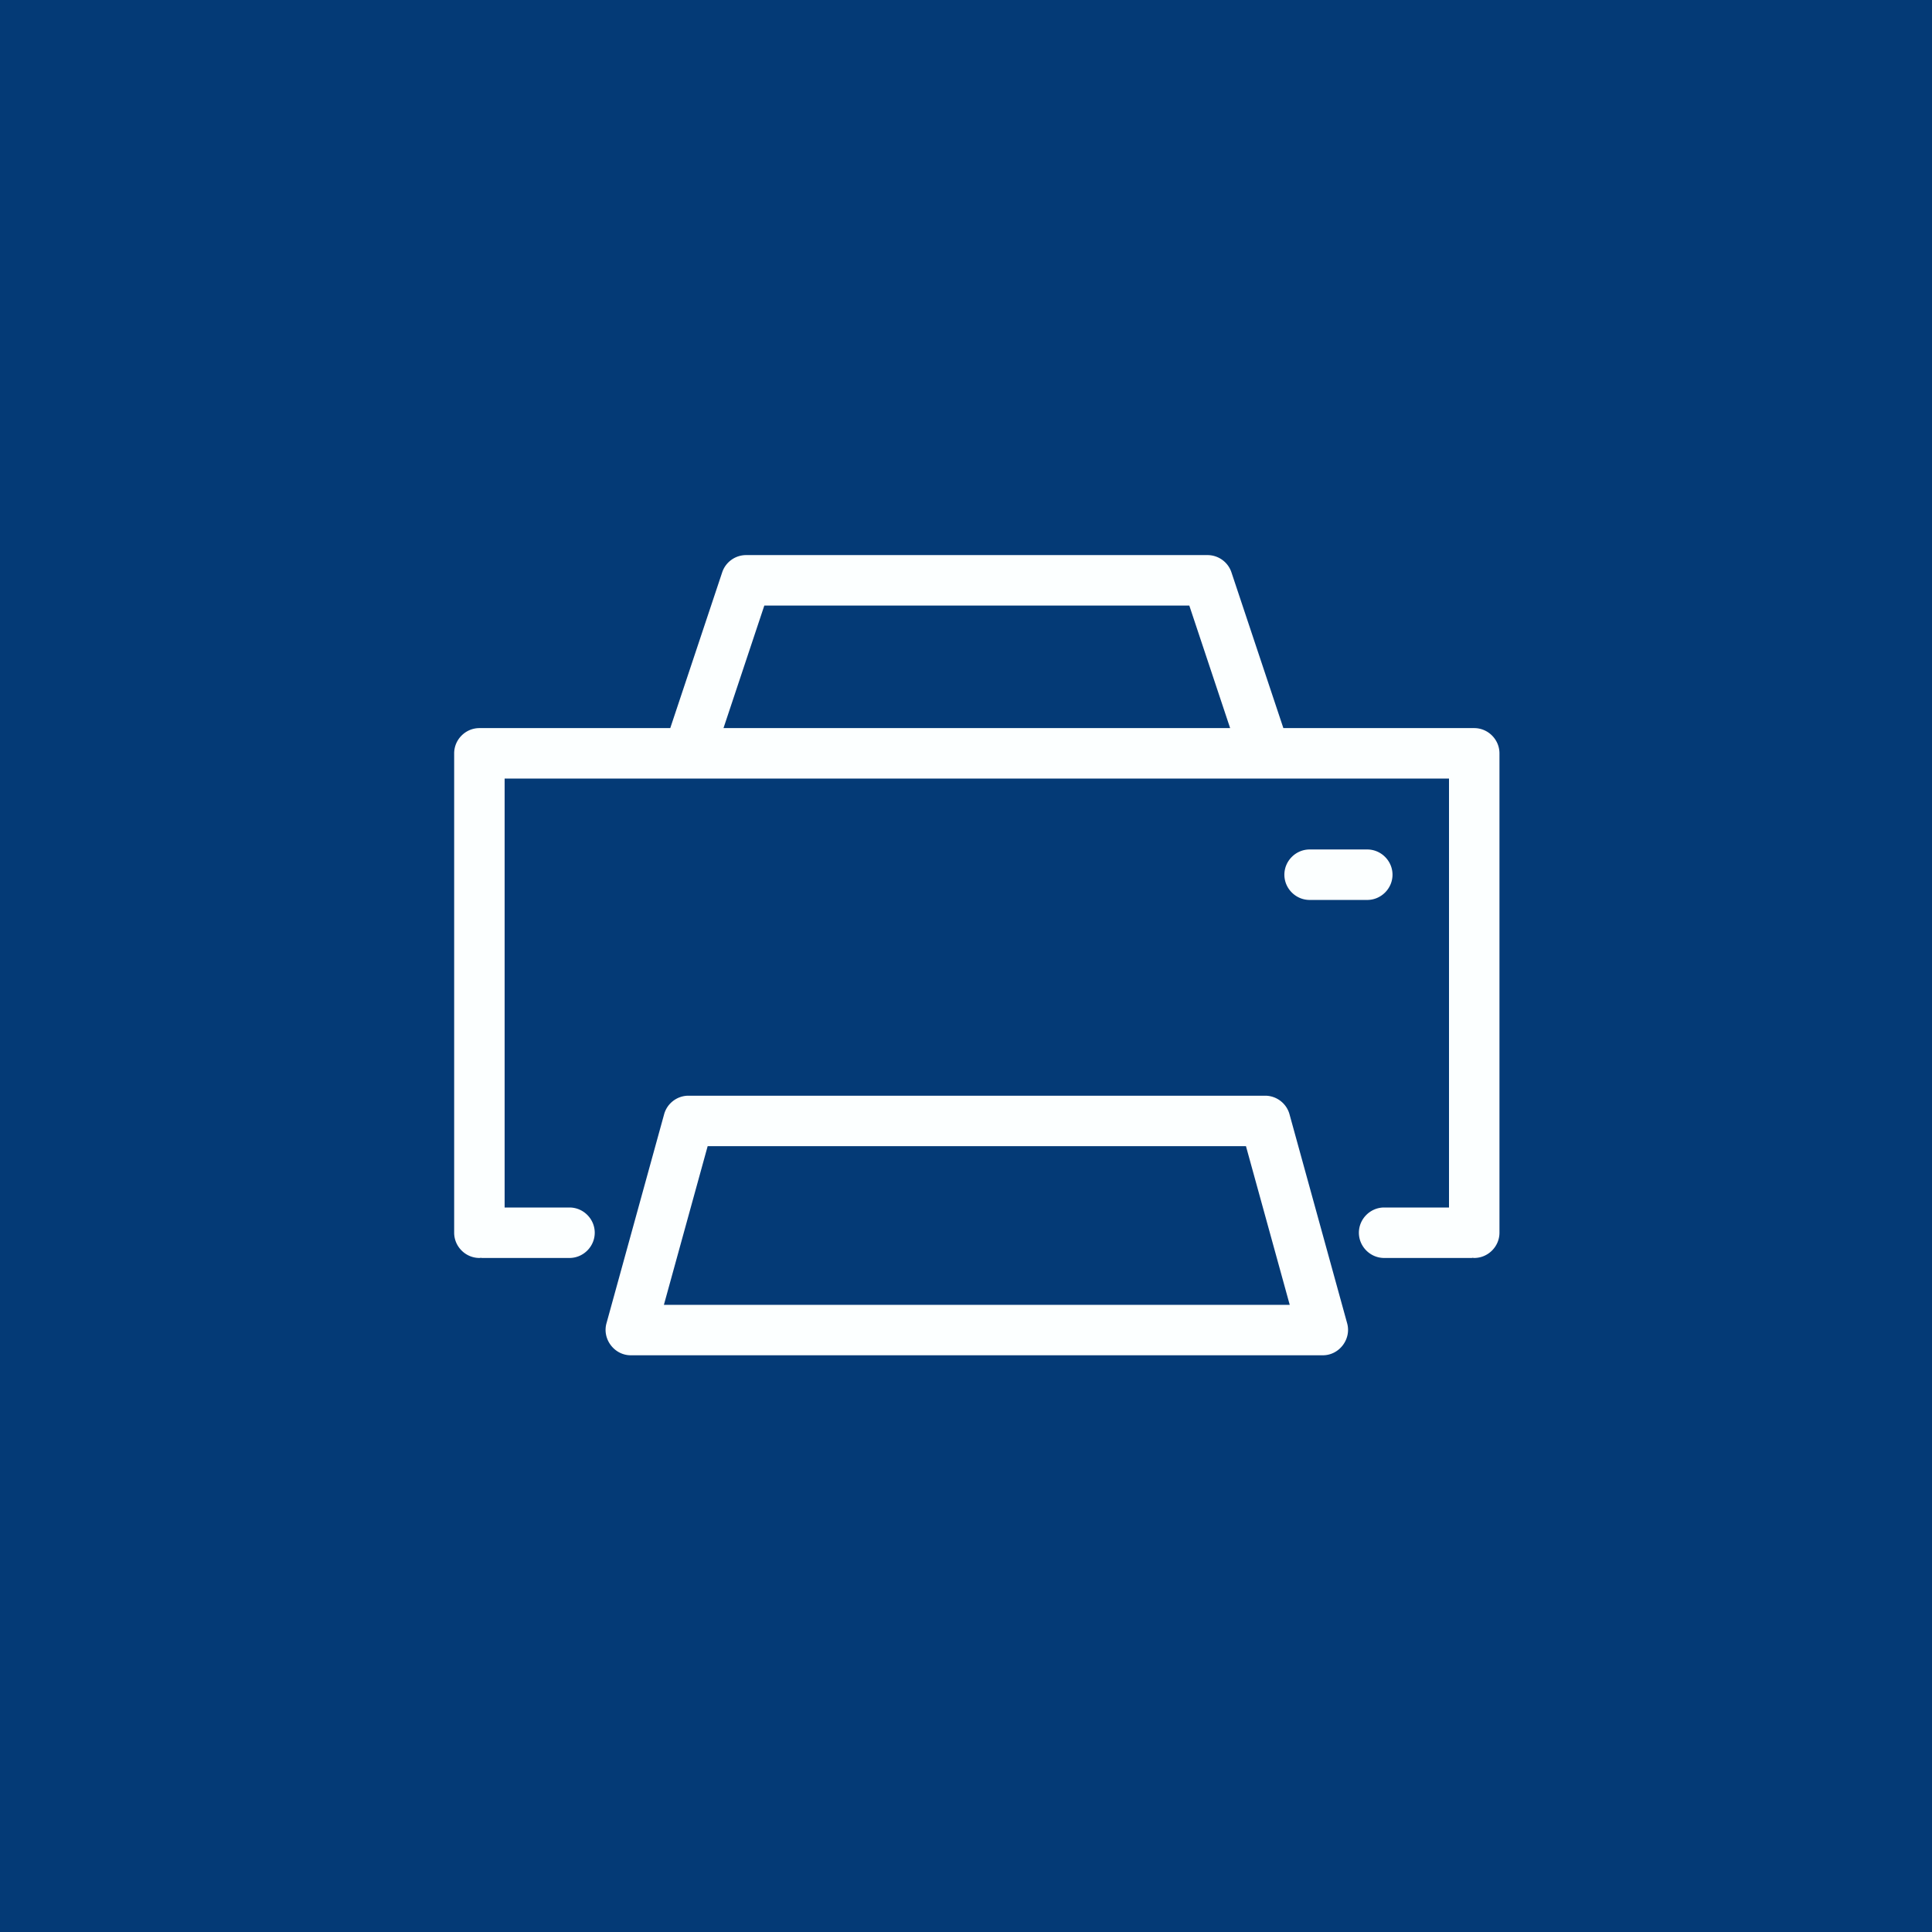 <?xml version="1.0" encoding="UTF-8" standalone="no"?>
<!-- Generator: Adobe Illustrator 16.0.3, SVG Export Plug-In . SVG Version: 6.00 Build 0)  -->

<svg
   version="1.1"
   id="printer"
   x="0px"
   y="0px"
   width="134"
   height="134"
   viewBox="-17.875 -19.125 134 134"
   xml:space="preserve"
   sodipodi:docname="ow_drukuj.svg"
   inkscape:version="1.2.2 (732a01da63, 2022-12-09)"
   xmlns:inkscape="http://www.inkscape.org/namespaces/inkscape"
   xmlns:sodipodi="http://sodipodi.sourceforge.net/DTD/sodipodi-0.dtd"
   xmlns="http://www.w3.org/2000/svg"
   xmlns:svg="http://www.w3.org/2000/svg"><defs
   id="defs59431">
	
	
	
		
	
</defs><sodipodi:namedview
   id="namedview59429"
   pagecolor="#ffffff"
   bordercolor="#000000"
   borderopacity="0.25"
   inkscape:showpageshadow="2"
   inkscape:pageopacity="0.0"
   inkscape:pagecheckerboard="0"
   inkscape:deskcolor="#d1d1d1"
   showgrid="false"
   inkscape:zoom="0.81809702"
   inkscape:cx="13.445838"
   inkscape:cy="176.01824"
   inkscape:window-width="1920"
   inkscape:window-height="1009"
   inkscape:window-x="-8"
   inkscape:window-y="-8"
   inkscape:window-maximized="1"
   inkscape:current-layer="printer"><sodipodi:guide
     position="0,134"
     orientation="0,134"
     id="guide59558"
     inkscape:locked="false" /><sodipodi:guide
     position="134,134"
     orientation="134,0"
     id="guide59560"
     inkscape:locked="false" /><sodipodi:guide
     position="134,0"
     orientation="0,-134"
     id="guide59562"
     inkscape:locked="false" /><sodipodi:guide
     position="0,0"
     orientation="-134,0"
     id="guide59564"
     inkscape:locked="false" /></sodipodi:namedview>



<rect
   fill="#c21725"
   width="134"
   height="134"
   id="rect59282-3"
   x="-17.875"
   y="-19.125"
   style="fill:#043a76;fill-opacity:1;stroke-width:2" /><path
   style="color:#000000;fill:#ffffff;stroke:none;stroke-width:1.5;stroke-linecap:round;stroke-linejoin:round;stroke-miterlimit:10;stroke-opacity:1;-inkscape-stroke:none"
   d="m 33.875,20.125 c -0.431,-2.25e-4 -0.813,0.275 -0.949,0.684 L 29.154,32.125 H 15.375 c -0.552,5.5e-5 -1,0.448 -1,1 v 33.25 c 0,0.552 0.448,1 1,1 0.034,-0.007 0.068,-0.016 0.102,-0.027 0.021,0.01 0.043,0.019 0.064,0.027 H 21.625 c 0.552,0 1,-0.448 1,-1 0,-0.552 -0.448,-1 -1,-1 h -5.25 v -31.25 h 67 v 31.25 h -5.25 c -0.552,0 -1,0.448 -1,1 0,0.552 0.448,1 1,1 h 6.084 c 0.022,-0.008 0.043,-0.017 0.064,-0.027 0.033,0.011 0.067,0.02 0.102,0.027 0.552,0 1,-0.448 1,-1 v -33.25 c -6e-5,-0.552 -0.448,-1 -1,-1 H 70.596 L 66.824,20.809 C 66.688,20.4 66.306,20.125 65.875,20.125 Z m 0.723,2 h 30.555 l 3.334,10 H 31.264 Z m 38.359,18.416 c -0.552,0 -1,0.448 -1,1 0,0.552 0.448,1 1,1 h 4 c 0.552,0 1,-0.448 1,-1 0,-0.552 -0.448,-1 -1,-1 z M 29.875,57.621 c -0.45,-3.12e-4 -0.845,0.3 -0.965,0.734 l -4,14.504 C 24.735,73.496 25.214,74.125 25.875,74.125 h 48 c 0.661,4.2e-4 1.14,-0.629 0.965,-1.266 l -4,-14.504 C 70.72,57.921 70.325,57.621 69.875,57.621 Z m 0.762,2 H 69.113 L 72.562,72.125 h -45.375 z"
   id="path77652" /><path
   id="path77654"
   style="color:#000000;fill:#fcffff;stroke:none;stroke-width:2;stroke-linecap:round;stroke-linejoin:round;stroke-miterlimit:10;stroke-opacity:1;-inkscape-stroke:none;fill-opacity:1"
   d="M 33.875 19.375 C 33.124 19.375 32.452 19.858 32.215 20.57 L 28.613 31.375 L 15.375 31.375 C 14.417 31.375 13.625 32.167 13.625 33.125 L 13.625 66.375 C 13.625 67.333 14.417 68.125 15.375 68.125 A 0.75 0.75 0 0 0 15.484 68.113 A 0.75 0.75 0 0 0 15.543 68.125 L 21.625 68.125 C 22.583 68.125 23.375 67.333 23.375 66.375 C 23.375 65.417 22.583 64.625 21.625 64.625 L 17.125 64.625 L 17.125 34.875 L 82.625 34.875 L 82.625 64.625 L 78.125 64.625 C 77.167 64.625 76.375 65.417 76.375 66.375 C 76.375 67.333 77.167 68.125 78.125 68.125 L 84.207 68.125 A 0.75 0.75 0 0 0 84.266 68.113 A 0.75 0.75 0 0 0 84.375 68.125 C 85.333 68.125 86.125 67.333 86.125 66.375 L 86.125 33.125 C 86.125 32.167 85.333 31.375 84.375 31.375 L 71.137 31.375 L 67.535 20.57 C 67.298 19.858 66.626 19.375 65.875 19.375 L 33.875 19.375 z M 35.137 22.875 L 64.613 22.875 L 67.445 31.375 L 32.305 31.375 L 35.137 22.875 z M 72.957 39.793 C 71.999 39.793 71.207 40.585 71.207 41.543 C 71.207 42.501 71.999 43.293 72.957 43.293 L 76.957 43.293 C 77.915 43.293 78.707 42.501 78.707 41.543 C 78.707 40.585 77.915 39.793 76.957 39.793 L 72.957 39.793 z M 29.875 56.871 C 29.091 56.871 28.396 57.4 28.188 58.156 L 24.188 72.66 C 23.886 73.756 24.738 74.876 25.875 74.875 L 73.875 74.875 C 75.012 74.876 75.864 73.756 75.562 72.66 L 71.562 58.156 C 71.354 57.4 70.659 56.871 69.875 56.871 L 29.875 56.871 z M 31.207 60.371 L 68.543 60.371 L 71.578 71.375 L 28.172 71.375 L 31.207 60.371 z " />
</svg>
